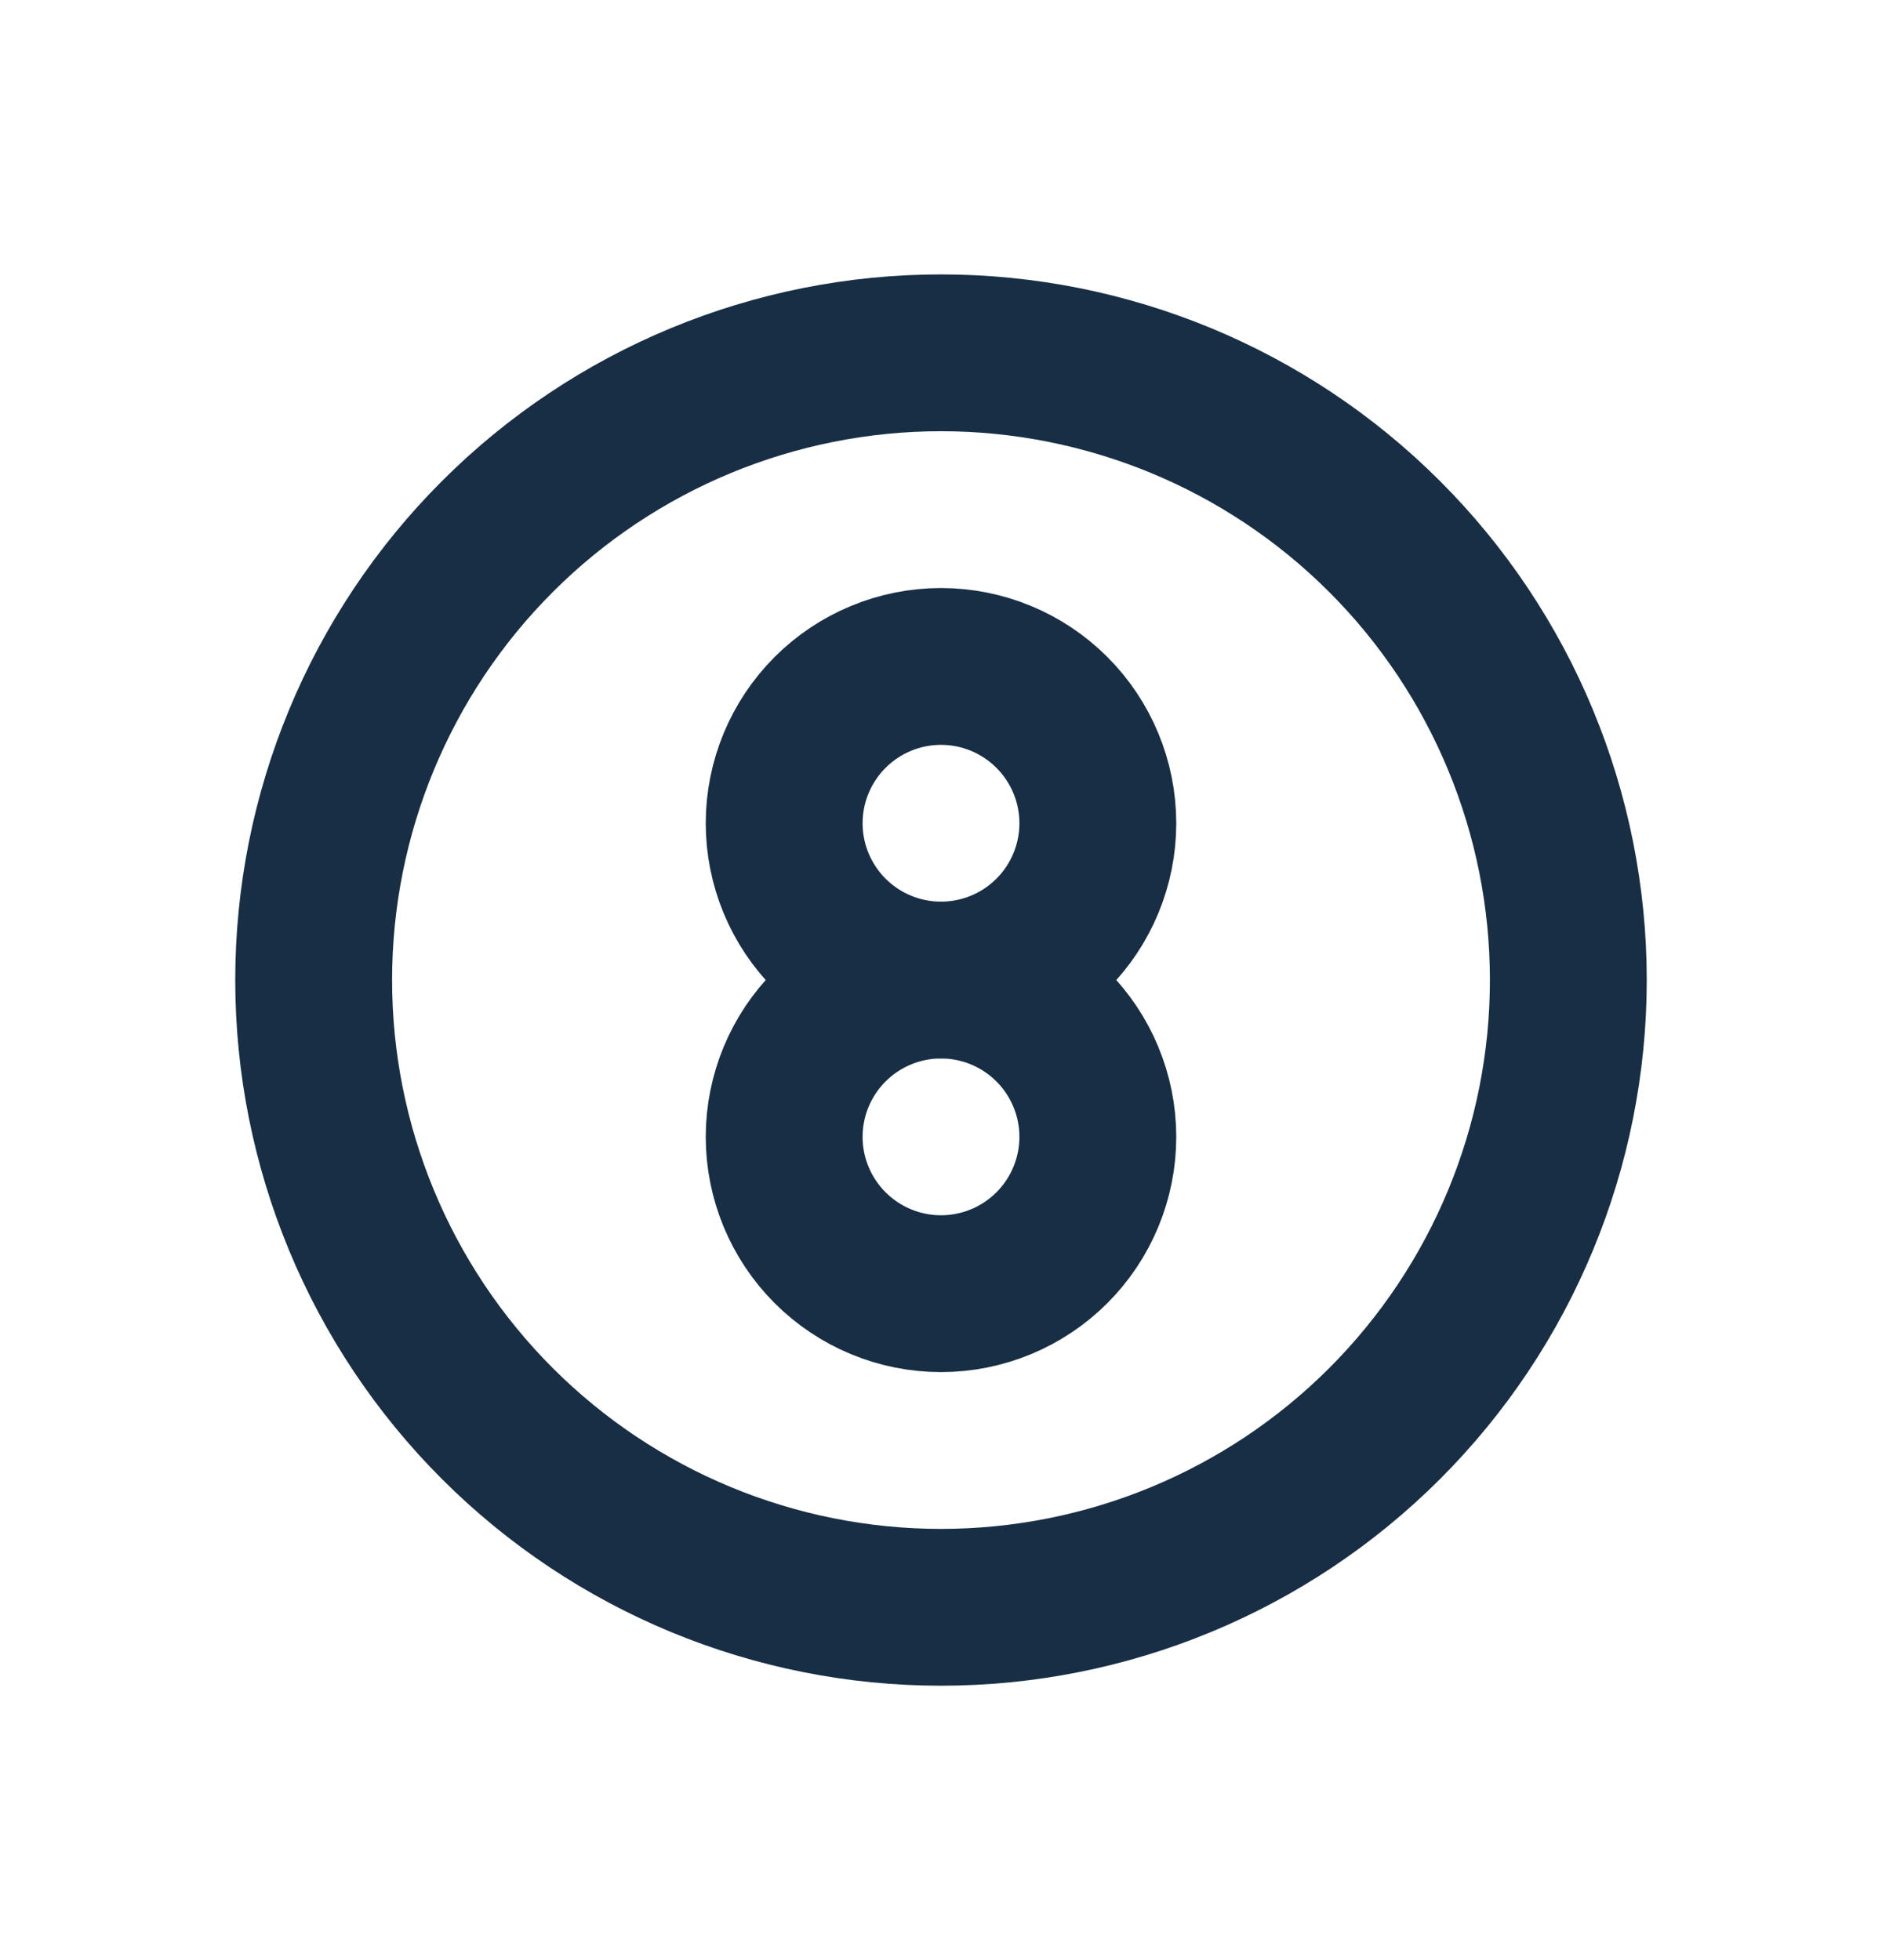 <svg width="24" height="25" viewBox="0 0 24 25" fill="none" xmlns="http://www.w3.org/2000/svg">
<path d="M10 10.5C10 11.03 10.211 11.539 10.586 11.914C10.961 12.289 11.47 12.5 12 12.5C12.53 12.5 13.039 12.289 13.414 11.914C13.789 11.539 14 11.03 14 10.5C14 9.97 13.789 9.461 13.414 9.086C13.039 8.711 12.53 8.5 12 8.5C11.47 8.5 10.961 8.711 10.586 9.086C10.211 9.461 10 9.97 10 10.5Z" stroke="#172E44" stroke-width="2" stroke-linecap="round" stroke-linejoin="round"/>
<path d="M10 14.5C10 15.03 10.211 15.539 10.586 15.914C10.961 16.289 11.47 16.5 12 16.5C12.53 16.5 13.039 16.289 13.414 15.914C13.789 15.539 14 15.03 14 14.5C14 13.97 13.789 13.461 13.414 13.086C13.039 12.711 12.53 12.5 12 12.5C11.47 12.5 10.961 12.711 10.586 13.086C10.211 13.461 10 13.97 10 14.5Z" stroke="#172E44" stroke-width="2" stroke-linecap="round" stroke-linejoin="round"/>
<path d="M4 12.5C4 14.622 4.843 16.657 6.343 18.157C7.843 19.657 9.878 20.5 12 20.5C14.122 20.5 16.157 19.657 17.657 18.157C19.157 16.657 20 14.622 20 12.5C20 10.378 19.157 8.343 17.657 6.843C16.157 5.343 14.122 4.5 12 4.5C9.878 4.5 7.843 5.343 6.343 6.843C4.843 8.343 4 10.378 4 12.5Z" stroke="#172E44" stroke-width="2" stroke-linecap="round" stroke-linejoin="round"/>
</svg>
